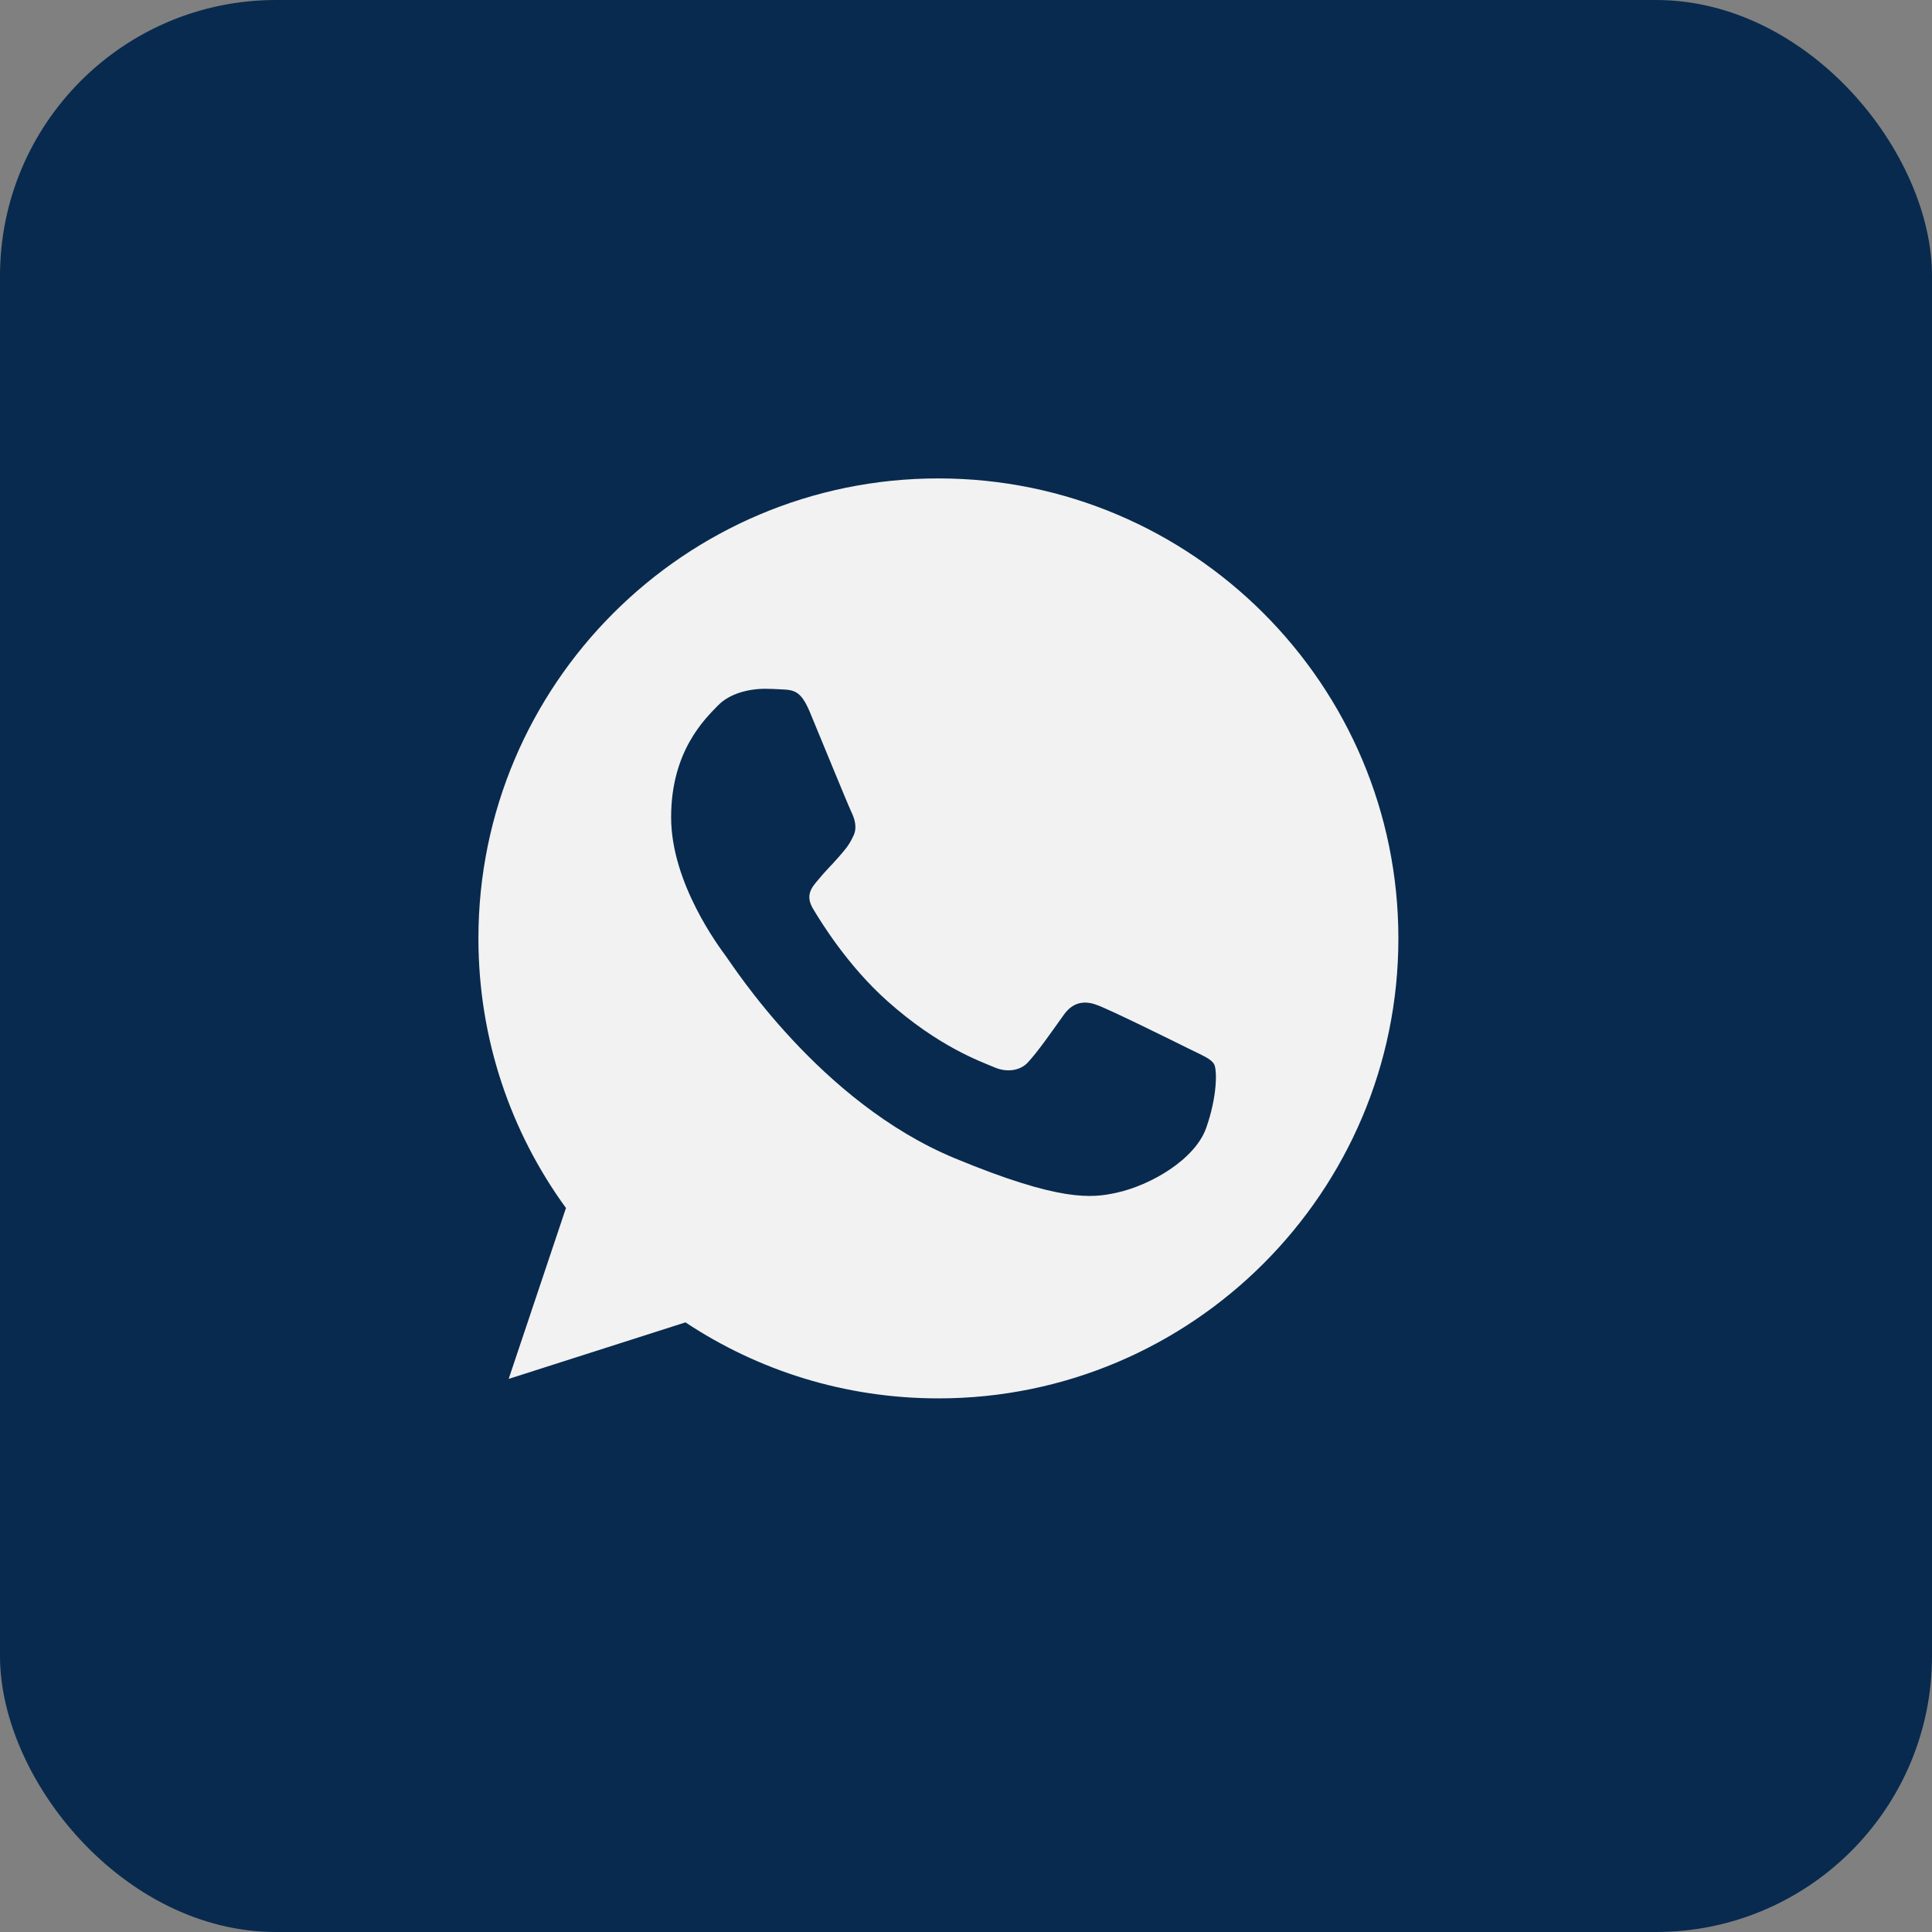 <svg width="35" height="35" viewBox="0 0 35 35" fill="none" xmlns="http://www.w3.org/2000/svg">
<rect x="0" y="0" width="35" height="35" fill="#808080" stroke="none"/>
<rect width="35" height="35" rx="5" fill="#082A4E"/>
<path d="M17.002 8.667H16.998C12.403 8.667 8.667 12.404 8.667 17C8.667 18.823 9.254 20.512 10.253 21.884L9.215 24.98L12.418 23.956C13.735 24.829 15.307 25.333 17.002 25.333C21.597 25.333 25.333 21.595 25.333 17C25.333 12.405 21.597 8.667 17.002 8.667ZM21.851 20.434C21.65 21.002 20.852 21.473 20.216 21.61C19.78 21.703 19.212 21.777 17.297 20.983C14.848 19.969 13.271 17.48 13.148 17.319C13.03 17.157 12.158 16.001 12.158 14.805C12.158 13.609 12.766 13.027 13.01 12.777C13.211 12.572 13.544 12.478 13.863 12.478C13.966 12.478 14.058 12.483 14.142 12.488C14.386 12.498 14.509 12.512 14.671 12.899C14.872 13.383 15.361 14.579 15.42 14.702C15.479 14.825 15.539 14.992 15.455 15.153C15.377 15.32 15.308 15.394 15.185 15.535C15.062 15.677 14.946 15.785 14.823 15.938C14.71 16.07 14.583 16.212 14.725 16.456C14.867 16.696 15.356 17.495 16.077 18.137C17.007 18.965 17.762 19.229 18.031 19.342C18.232 19.425 18.472 19.405 18.619 19.249C18.805 19.048 19.035 18.715 19.27 18.387C19.436 18.151 19.647 18.122 19.868 18.205C20.093 18.283 21.283 18.872 21.528 18.994C21.773 19.117 21.934 19.175 21.994 19.278C22.052 19.381 22.052 19.866 21.851 20.434Z" fill="#F2F2F2"/>
</svg>
